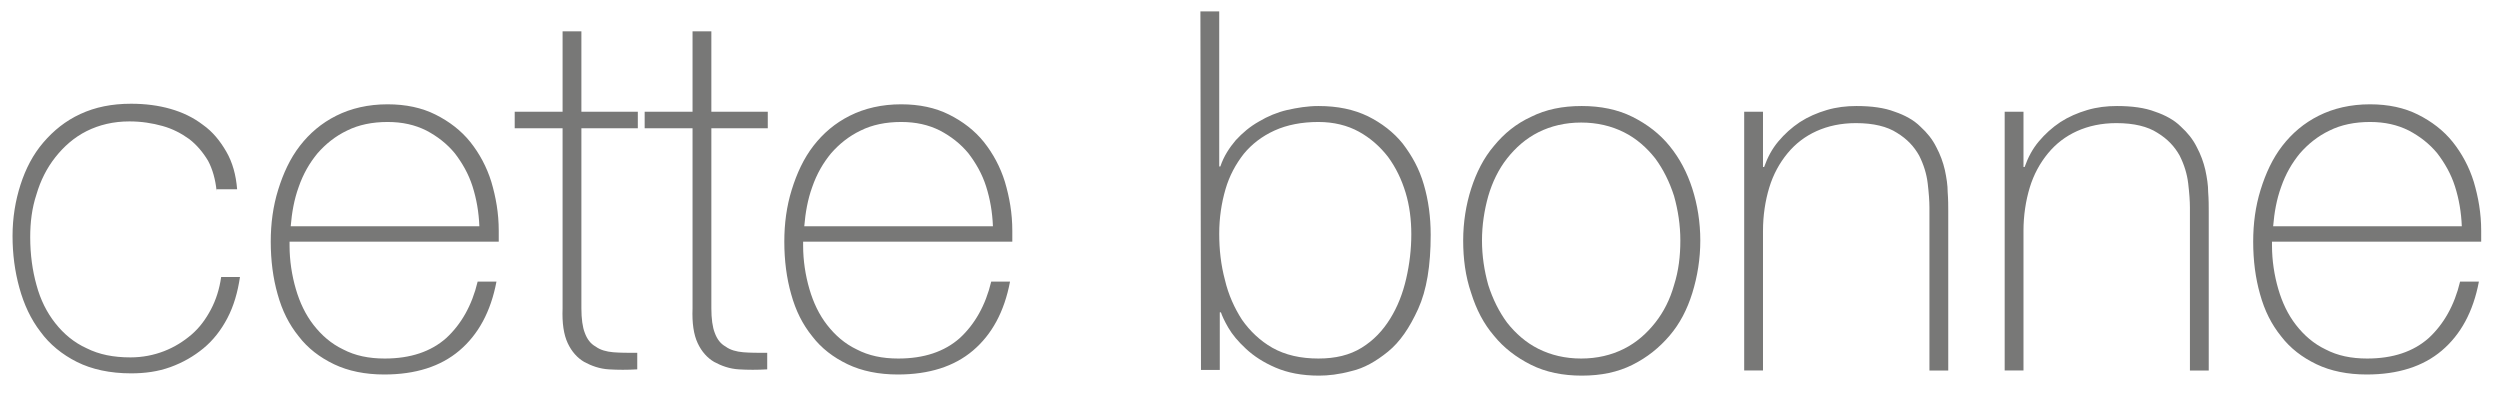<?xml version="1.0" encoding="utf-8"?>
<!-- Generator: Adobe Illustrator 24.1.0, SVG Export Plug-In . SVG Version: 6.00 Build 0)  -->
<svg version="1.1" id="Calque_1" xmlns="http://www.w3.org/2000/svg" xmlns:xlink="http://www.w3.org/1999/xlink" x="0px" y="0px"
	 viewBox="0 0 438.6 69.1" style="enable-background:new 0 0 438.6 69.1;" xml:space="preserve">
<style type="text/css">
	.st0{fill:#787877;}
</style>
<g id="Mode_Isolation">
</g>
<g>
	<g>
		<path class="st0" d="M38,33.5c-0.2-2-0.7-3.8-1.5-5.3c-0.9-1.5-2-2.8-3.3-3.8c-1.4-1-2.9-1.8-4.7-2.3c-1.8-0.5-3.7-0.8-5.8-0.8
			c-2.8,0-5.3,0.6-7.5,1.7s-4,2.7-5.5,4.6s-2.6,4.1-3.3,6.5c-0.8,2.4-1.1,4.9-1.1,7.5c0,3.1,0.4,5.9,1.1,8.4
			c0.7,2.6,1.8,4.8,3.3,6.7s3.3,3.4,5.5,4.4c2.2,1.1,4.7,1.6,7.7,1.6c2.1,0,4.1-0.4,5.9-1.1c1.8-0.7,3.4-1.7,4.8-2.9
			s2.5-2.7,3.4-4.4s1.5-3.6,1.8-5.7h3.3c-0.4,2.7-1.1,5.1-2.2,7.2c-1.1,2.1-2.5,3.9-4.2,5.3c-1.7,1.4-3.6,2.5-5.8,3.3
			c-2.2,0.8-4.5,1.1-6.9,1.1c-3.7,0-6.9-0.7-9.5-2c-2.6-1.3-4.8-3.1-6.4-5.3c-1.7-2.2-2.9-4.8-3.7-7.7s-1.2-5.9-1.2-9.1
			s0.5-6.2,1.4-9s2.2-5.3,4-7.4s3.9-3.8,6.5-5s5.5-1.8,8.9-1.8c2.5,0,4.8,0.3,6.9,0.9s4,1.5,5.7,2.8c1.7,1.2,3,2.8,4.1,4.7
			c1.1,1.9,1.7,4.1,1.9,6.6H38V33.5z"/>
		<path class="st0" d="M50.8,42.6v0.5c0,2.6,0.4,5.2,1.1,7.6c0.7,2.4,1.7,4.5,3.1,6.3c1.4,1.8,3.1,3.3,5.2,4.3
			c2.1,1.1,4.5,1.6,7.3,1.6c4.5,0,8.1-1.2,10.8-3.6c2.6-2.4,4.5-5.7,5.5-9.9h3.3c-1,5.3-3.2,9.3-6.5,12.1c-3.3,2.8-7.7,4.2-13.2,4.2
			c-3.3,0-6.3-0.6-8.8-1.8c-2.5-1.2-4.6-2.8-6.2-4.9c-1.7-2.1-2.9-4.5-3.7-7.4c-0.8-2.8-1.2-5.9-1.2-9.2c0-3.2,0.4-6.2,1.3-9.1
			c0.9-2.9,2.1-5.5,3.8-7.7s3.8-4,6.4-5.3c2.6-1.3,5.6-2,9-2c3.2,0,6,0.6,8.4,1.8c2.4,1.2,4.5,2.8,6.1,4.8s2.9,4.4,3.7,7
			c0.8,2.7,1.3,5.5,1.3,8.6c0,0.3,0,0.6,0,1s0,0.7,0,0.9H50.8V42.6z M84.1,39.7c-0.1-2.5-0.5-4.8-1.2-7s-1.8-4.1-3.1-5.8
			c-1.4-1.7-3.1-3-5-4c-2-1-4.2-1.5-6.8-1.5c-2.7,0-5.1,0.5-7.1,1.5c-2.1,1-3.8,2.4-5.2,4c-1.4,1.7-2.5,3.6-3.3,5.9
			c-0.8,2.2-1.2,4.5-1.4,6.9L84.1,39.7L84.1,39.7z"/>
		<path class="st0" d="M111.9,22.5H102v31.6c0,1.8,0.2,3.3,0.6,4.3c0.4,1.1,1,1.9,1.9,2.4c0.8,0.6,1.9,0.9,3.1,1s2.6,0.1,4.2,0.1
			v2.9c-1.7,0.1-3.4,0.1-5,0s-3-0.6-4.3-1.3c-1.2-0.7-2.2-1.8-2.9-3.3c-0.7-1.5-1-3.5-0.9-6.1V22.5h-8.4v-2.9h8.4V5.5h3.3v14.1h9.9
			C111.9,19.6,111.9,22.5,111.9,22.5z"/>
		<path class="st0" d="M134.7,22.5h-9.9v31.6c0,1.8,0.2,3.3,0.6,4.3c0.4,1.1,1,1.9,1.9,2.4c0.8,0.6,1.9,0.9,3.1,1
			c1.2,0.1,2.6,0.1,4.2,0.1v2.9c-1.7,0.1-3.4,0.1-5,0s-3-0.6-4.3-1.3c-1.2-0.7-2.2-1.8-2.9-3.3c-0.7-1.5-1-3.5-0.9-6.1V22.5h-8.4
			v-2.9h8.4V5.5h3.3v14.1h9.9L134.7,22.5L134.7,22.5z"/>
		<path class="st0" d="M140.9,42.6v0.5c0,2.6,0.4,5.2,1.1,7.6c0.7,2.4,1.7,4.5,3.1,6.3c1.4,1.8,3.1,3.3,5.2,4.3
			c2.1,1.1,4.5,1.6,7.3,1.6c4.5,0,8.1-1.2,10.8-3.6c2.6-2.4,4.5-5.7,5.5-9.9h3.3c-1,5.3-3.2,9.3-6.5,12.1c-3.3,2.8-7.7,4.2-13.2,4.2
			c-3.3,0-6.3-0.6-8.8-1.8c-2.5-1.2-4.6-2.8-6.2-4.9c-1.7-2.1-2.9-4.5-3.7-7.4c-0.8-2.8-1.2-5.9-1.2-9.2c0-3.2,0.4-6.2,1.3-9.1
			c0.9-2.9,2.1-5.5,3.8-7.7s3.8-4,6.4-5.3c2.6-1.3,5.6-2,9-2c3.2,0,6,0.6,8.4,1.8c2.4,1.2,4.5,2.8,6.1,4.8s2.9,4.4,3.7,7
			c0.8,2.7,1.3,5.5,1.3,8.6c0,0.3,0,0.6,0,1s0,0.7,0,0.9h-36.7L140.9,42.6L140.9,42.6z M174.2,39.7c-0.1-2.5-0.5-4.8-1.2-7
			s-1.8-4.1-3.1-5.8c-1.4-1.7-3.1-3-5-4c-2-1-4.2-1.5-6.8-1.5c-2.7,0-5.1,0.5-7.1,1.5c-2.1,1-3.8,2.4-5.2,4
			c-1.4,1.7-2.5,3.6-3.3,5.9c-0.8,2.2-1.2,4.5-1.4,6.9L174.2,39.7L174.2,39.7z"/>
		<path class="st0" d="M210.6,2h3.3v27.2h0.2c0.6-1.8,1.6-3.3,2.7-4.6c1.2-1.3,2.5-2.4,4.1-3.3c1.5-0.9,3.2-1.6,4.9-2
			c1.8-0.4,3.6-0.7,5.5-0.7c3.4,0,6.2,0.6,8.7,1.8c2.4,1.2,4.5,2.8,6.1,4.8c1.6,2.1,2.9,4.4,3.7,7.2c0.8,2.7,1.2,5.7,1.2,8.8
			c0,5.4-0.7,9.7-2.2,13s-3.2,5.8-5.3,7.5s-4.2,2.9-6.4,3.4c-2.2,0.6-4.1,0.8-5.7,0.8c-3,0-5.5-0.5-7.6-1.4c-2.1-0.9-3.8-2-5.2-3.3
			s-2.4-2.5-3.1-3.7c-0.7-1.2-1.1-2.1-1.3-2.7H214v10.1h-3.3L210.6,2L210.6,2z M231.3,62.9c3,0,5.5-0.6,7.6-1.9c2.1-1.3,3.7-3,5-5.1
			s2.2-4.4,2.8-7s0.9-5.2,0.9-7.8c0-2.5-0.3-5-1-7.3s-1.7-4.4-3.1-6.3c-1.4-1.8-3.1-3.3-5.1-4.4s-4.4-1.7-7.1-1.7
			c-2.9,0-5.5,0.5-7.7,1.5s-4,2.4-5.4,4.1c-1.4,1.8-2.5,3.8-3.2,6.2s-1.1,5-1.1,7.8s0.3,5.5,1,8.1c0.6,2.6,1.7,5,3,7
			c1.4,2,3.2,3.7,5.3,4.9C225.5,62.3,228.2,62.9,231.3,62.9z"/>
		<path class="st0" d="M256.7,42.2c0-3.2,0.5-6.3,1.4-9.1s2.2-5.4,4-7.5c1.8-2.2,3.9-3.9,6.5-5.1c2.6-1.3,5.5-1.9,8.9-1.9
			c3.3,0,6.3,0.6,8.9,1.9s4.8,3,6.5,5.1c1.8,2.2,3.1,4.7,4,7.5s1.4,5.9,1.4,9.1c0,3.2-0.5,6.3-1.4,9.2s-2.2,5.4-4,7.5
			s-3.9,3.8-6.5,5.1c-2.6,1.3-5.5,1.9-8.9,1.9c-3.3,0-6.3-0.6-8.9-1.9c-2.6-1.3-4.8-3-6.5-5.1c-1.8-2.1-3.1-4.6-4-7.5
			C257.1,48.5,256.7,45.4,256.7,42.2z M260,42.2c0,2.7,0.4,5.3,1.1,7.8c0.8,2.5,1.9,4.7,3.3,6.6c1.5,1.9,3.3,3.5,5.5,4.6
			s4.7,1.7,7.5,1.7s5.3-0.6,7.5-1.7c2.2-1.1,4-2.7,5.5-4.6c1.5-1.9,2.6-4.1,3.3-6.6c0.8-2.5,1.1-5.1,1.1-7.8s-0.4-5.3-1.1-7.8
			c-0.8-2.5-1.9-4.7-3.3-6.6c-1.5-1.9-3.3-3.5-5.5-4.6s-4.7-1.7-7.5-1.7s-5.3,0.6-7.5,1.7s-4,2.7-5.5,4.6s-2.6,4.2-3.3,6.6
			C260.4,36.9,260,39.5,260,42.2z"/>
		<path class="st0" d="M306,19.6h3.3v9.7h0.2c0.6-1.7,1.4-3.2,2.5-4.5s2.3-2.4,3.8-3.4c1.4-0.9,3-1.6,4.7-2.1s3.4-0.7,5.2-0.7
			c2.6,0,4.9,0.3,6.7,1c1.8,0.6,3.4,1.5,4.5,2.6c1.2,1.1,2.1,2.2,2.8,3.6c0.7,1.3,1.2,2.7,1.5,4c0.3,1.4,0.5,2.7,0.5,3.9
			c0.1,1.3,0.1,2.4,0.1,3.3v28h-3.3V36.4c0-1.1-0.1-2.5-0.3-4.2c-0.2-1.7-0.7-3.3-1.5-4.9c-0.9-1.6-2.1-2.9-3.9-4
			c-1.7-1.1-4.1-1.7-7.2-1.7c-2.6,0-4.9,0.5-6.9,1.4s-3.7,2.2-5.1,3.9c-1.4,1.7-2.5,3.7-3.2,6s-1.1,4.9-1.1,7.6V65H306V19.6z"/>
		<path class="st0" d="M351.7,19.6h3.3v9.7h0.2c0.6-1.7,1.4-3.2,2.5-4.5s2.3-2.4,3.8-3.4c1.4-0.9,3-1.6,4.7-2.1s3.4-0.7,5.2-0.7
			c2.6,0,4.9,0.3,6.7,1c1.8,0.6,3.4,1.5,4.5,2.6c1.2,1.1,2.1,2.2,2.8,3.6c0.7,1.3,1.2,2.7,1.5,4c0.3,1.4,0.5,2.7,0.5,3.9
			c0.1,1.3,0.1,2.4,0.1,3.3v28h-3.3V36.4c0-1.1-0.1-2.5-0.3-4.2c-0.2-1.7-0.7-3.3-1.5-4.9c-0.9-1.6-2.1-2.9-3.9-4
			c-1.7-1.1-4.1-1.7-7.2-1.7c-2.6,0-4.9,0.5-6.9,1.4s-3.7,2.2-5.1,3.9c-1.4,1.7-2.5,3.7-3.2,6s-1.1,4.9-1.1,7.6V65h-3.3L351.7,19.6
			L351.7,19.6z"/>
		<path class="st0" d="M398.6,42.6v0.5c0,2.6,0.4,5.2,1.1,7.6c0.7,2.4,1.7,4.5,3.1,6.3s3.1,3.3,5.2,4.3c2.1,1.1,4.5,1.6,7.3,1.6
			c4.5,0,8.1-1.2,10.8-3.6c2.6-2.4,4.5-5.7,5.5-9.9h3.3c-1,5.3-3.2,9.3-6.5,12.1c-3.3,2.8-7.7,4.2-13.2,4.2c-3.3,0-6.3-0.6-8.8-1.8
			c-2.5-1.2-4.6-2.8-6.2-4.9c-1.7-2.1-2.9-4.5-3.7-7.4c-0.8-2.8-1.2-5.9-1.2-9.2c0-3.2,0.4-6.2,1.3-9.1c0.9-2.9,2.1-5.5,3.8-7.7
			c1.7-2.2,3.8-4,6.4-5.3s5.6-2,9-2c3.2,0,6,0.6,8.4,1.8c2.4,1.2,4.5,2.8,6.1,4.8s2.9,4.4,3.7,7c0.8,2.7,1.3,5.5,1.3,8.6
			c0,0.3,0,0.6,0,1s0,0.7,0,0.9h-36.7L398.6,42.6L398.6,42.6z M431.9,39.7c-0.1-2.5-0.5-4.8-1.2-7s-1.8-4.1-3.1-5.8
			c-1.4-1.7-3.1-3-5-4c-2-1-4.2-1.5-6.8-1.5c-2.7,0-5.1,0.5-7.1,1.5c-2.1,1-3.8,2.4-5.2,4c-1.4,1.7-2.5,3.6-3.3,5.9
			c-0.8,2.2-1.2,4.5-1.4,6.9L431.9,39.7L431.9,39.7z"/>
	</g>
</g>
</svg>
